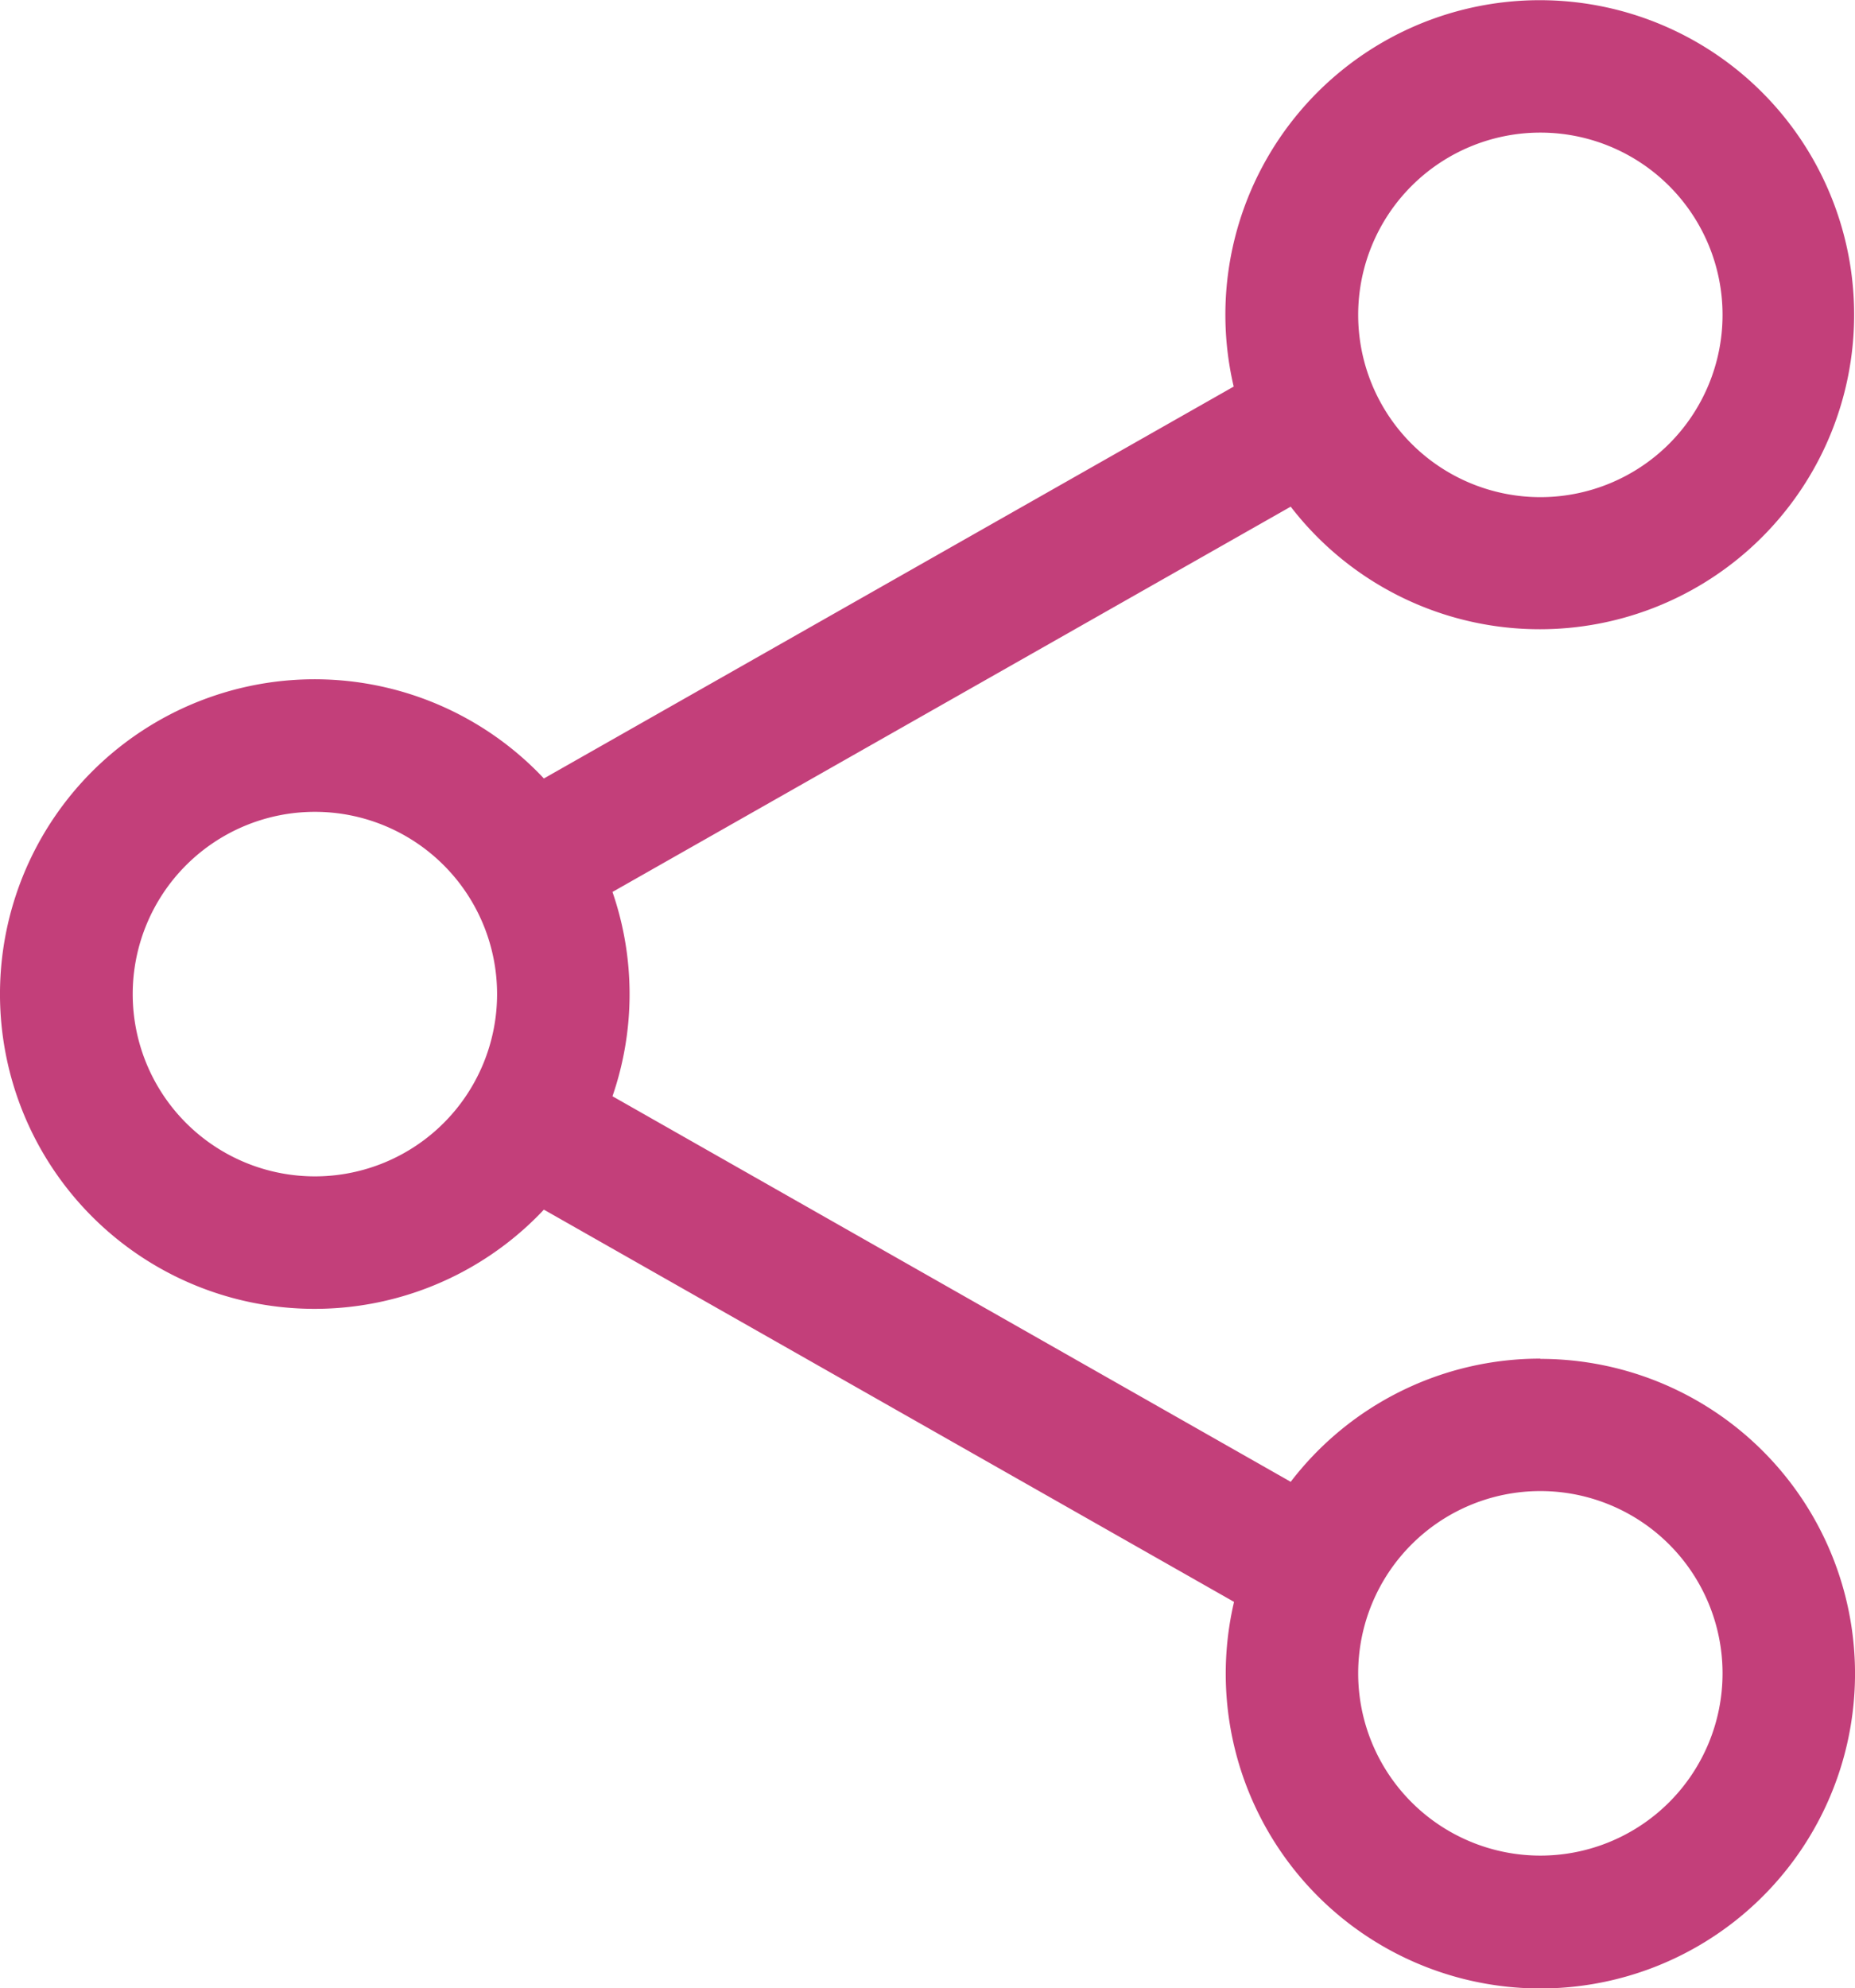 <svg xmlns="http://www.w3.org/2000/svg" width="21.637" height="23.178" viewBox="0 0 21.637 23.178">
  <path id="Icon_core-share-alt" data-name="Icon core-share-alt" d="M20.212,16.964A3.665,3.665,0,0,0,17.3,18.4L9.389,13.905a3.655,3.655,0,0,0,0-2.382L17.3,7.031a3.667,3.667,0,1,0-.665-1.4L8.589,10.2a3.67,3.67,0,1,0,0,5.027L16.639,19.8a3.67,3.67,0,1,0,3.573-2.833Zm0-14.294a2.125,2.125,0,1,1-2.125,2.125A2.125,2.125,0,0,1,20.212,2.67ZM5.918,14.839a2.125,2.125,0,1,1,2.125-2.125,2.125,2.125,0,0,1-2.125,2.125Zm14.294,7.919a2.125,2.125,0,1,1,2.125-2.125,2.125,2.125,0,0,1-2.125,2.125Z" transform="translate(-2.245 -1.124)" fill="#c33f7a"/>
</svg>
